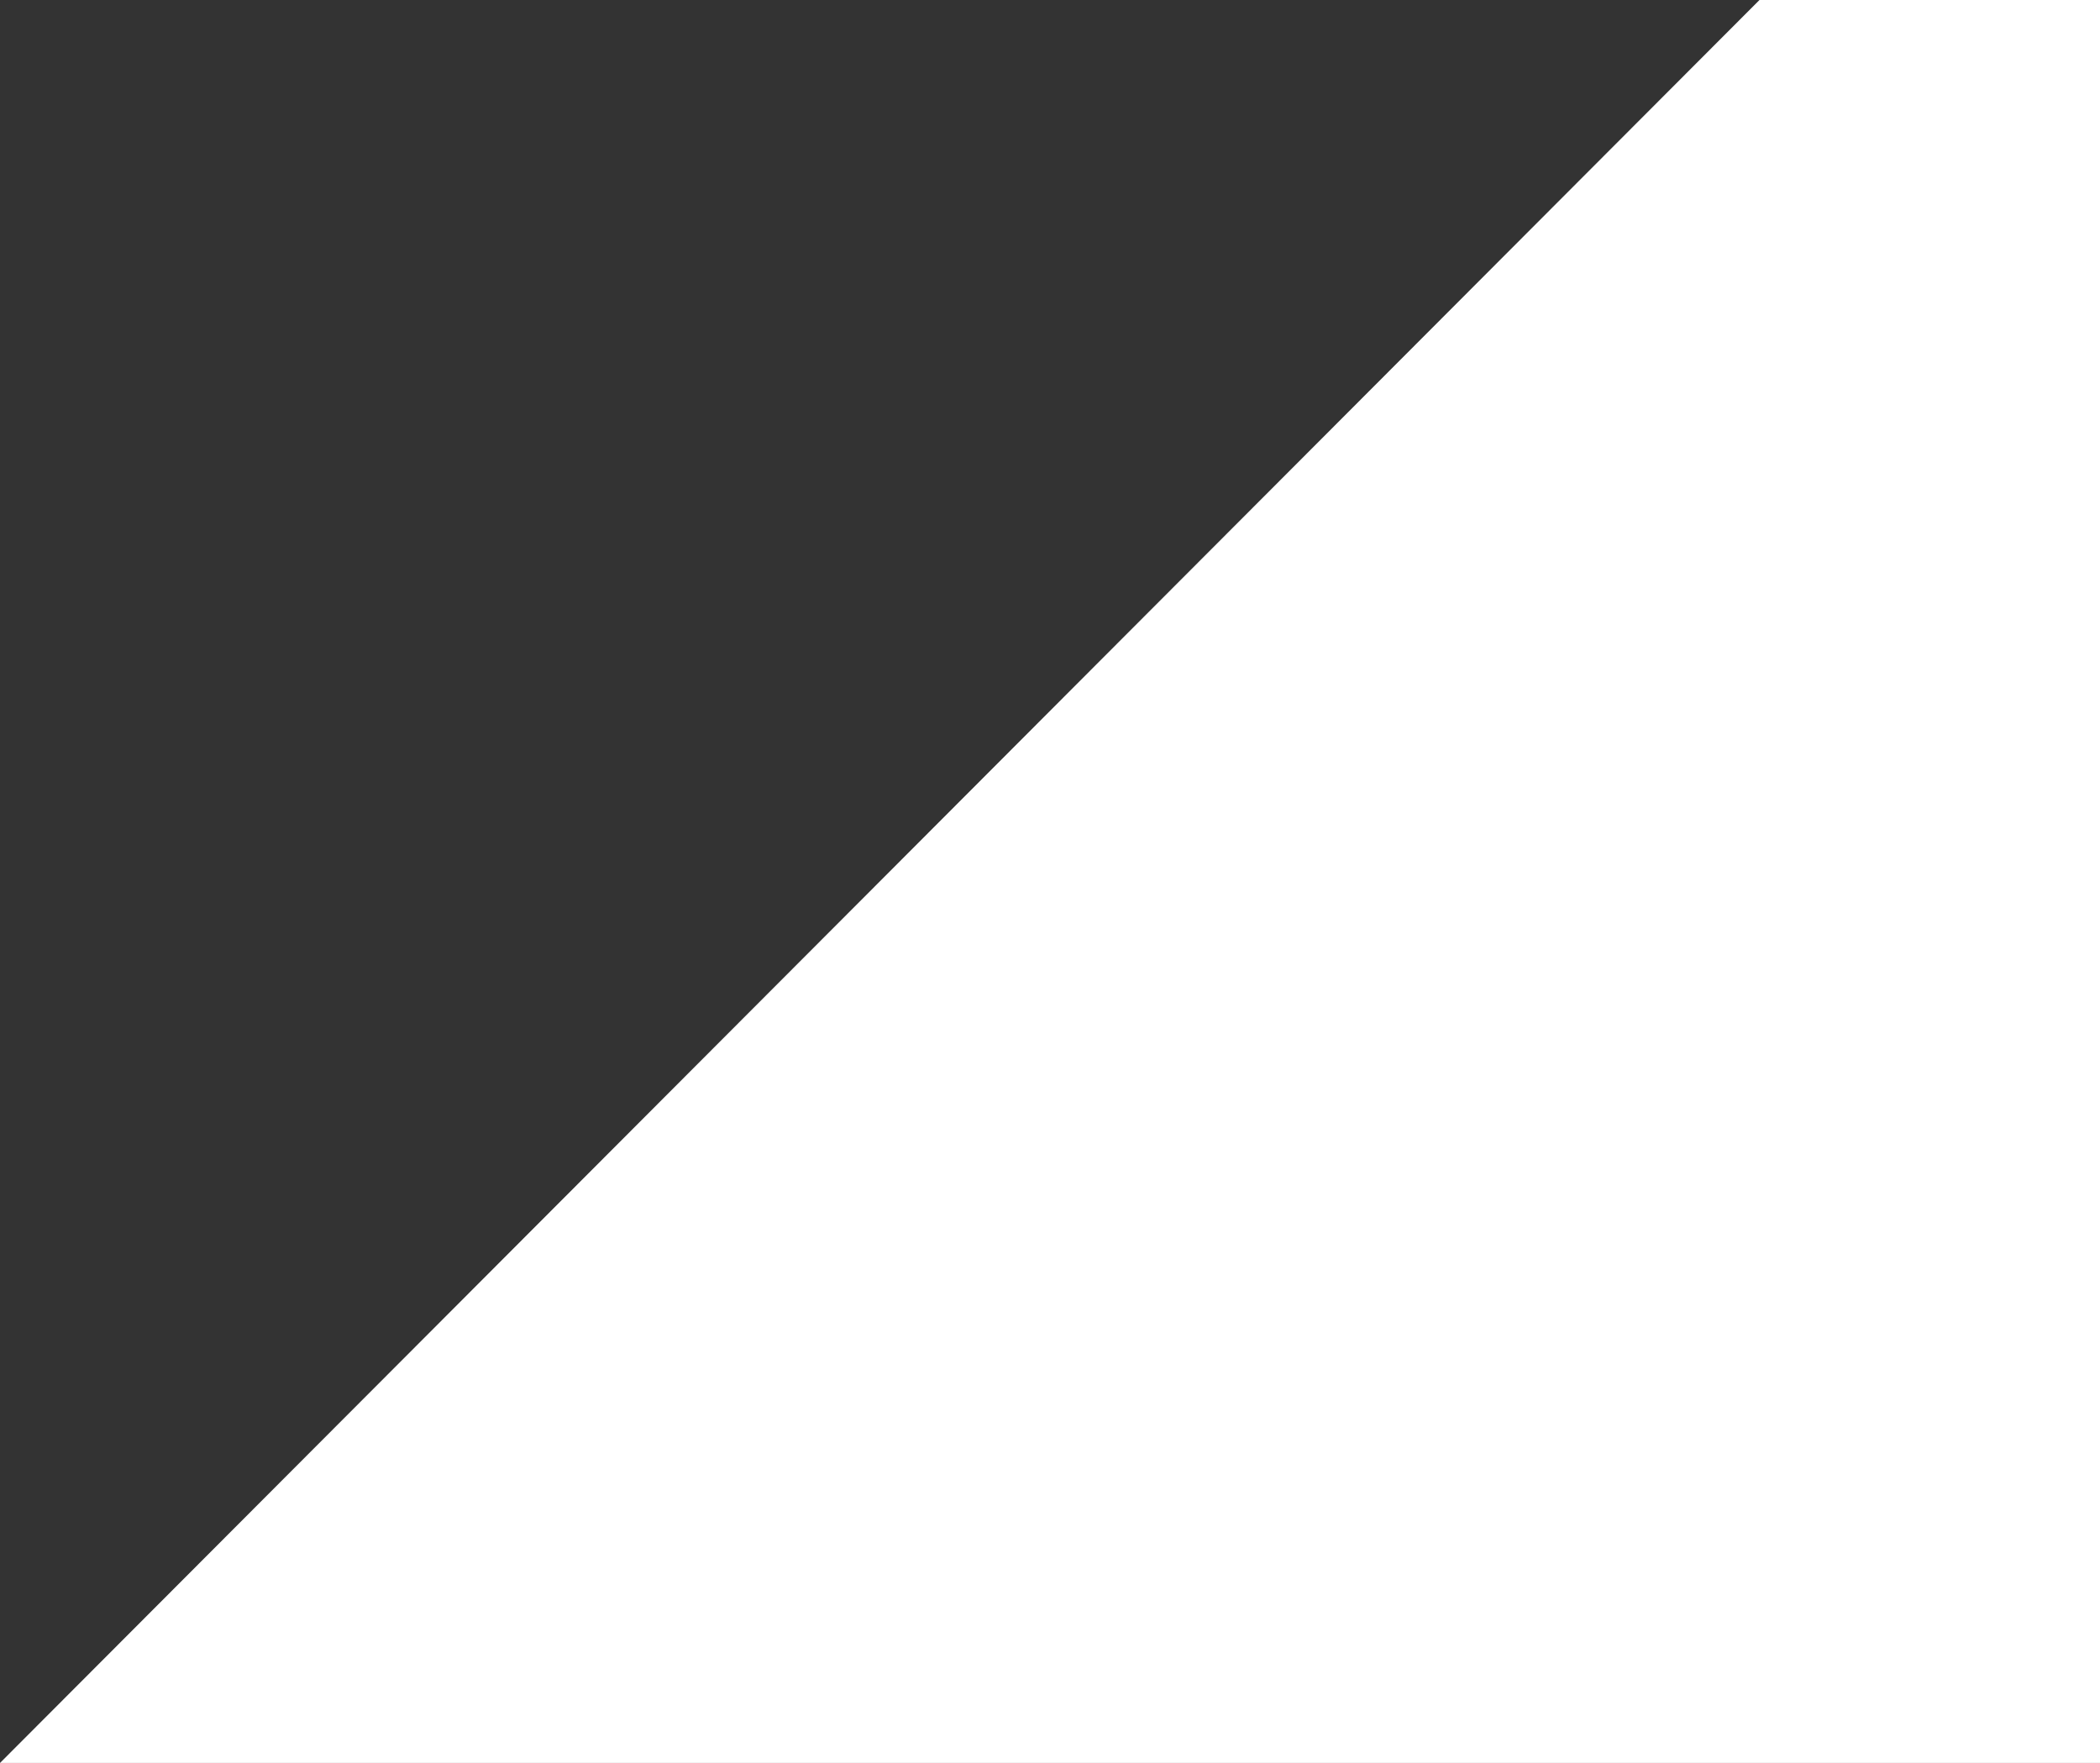 <?xml version="1.0" encoding="UTF-8"?>
<svg xmlns="http://www.w3.org/2000/svg" width="1440" height="1209" viewBox="0 0 1440 1209" fill="none">
  <rect x="0" y="0" width="1440" height="1209" fill="#333333" stroke="none"/>
  <path d="M1206.5 -0L1443.13 -2.17243e-05L1443.13 1209L0 1209L1206.5 -0Z" fill="white"></path>
</svg>
